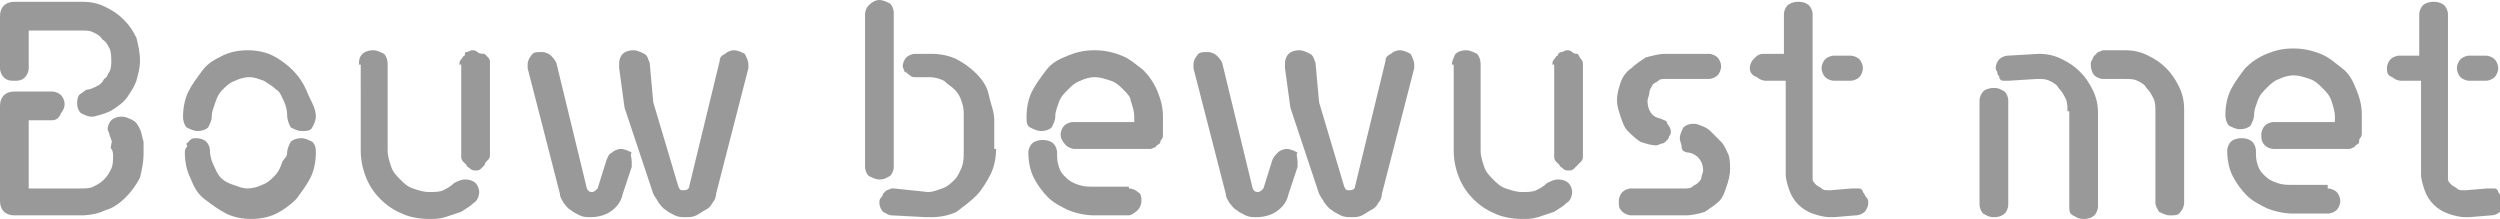 <!-- Generator: Adobe Illustrator 21.0.2, SVG Export Plug-In  -->
<svg version="1.1"
	 xmlns="http://www.w3.org/2000/svg" xmlns:xlink="http://www.w3.org/1999/xlink" xmlns:a="http://ns.adobe.com/AdobeSVGViewerExtensions/3.0/"
	 x="0px" y="0px" width="139.3px" height="12.2px" viewBox="0 0 139.3 12.2" style="enable-background:new 0 0 139.3 12.2;"
	 xml:space="preserve">
<style type="text/css">
	.st0{fill:#999999;}
</style>
<defs>
</defs>
<g>
	<path class="st0" d="M7.8,3.4c0,0.4-0.1,0.7-0.2,1.1C7.5,4.8,7.3,5.1,7.1,5.4C6.9,5.7,6.6,5.9,6.3,6.1C6,6.3,5.6,6.4,5.2,6.5
		c0,0-0.1,0-0.1,0s0,0,0,0c-0.2,0-0.4-0.1-0.6-0.2C4.4,6.2,4.3,6,4.3,5.8c0-0.2,0-0.3,0.1-0.5C4.5,5.2,4.7,5.1,4.8,5
		C5,5,5.2,4.9,5.4,4.8c0.2-0.1,0.3-0.2,0.4-0.4C6,4.3,6,4.1,6.1,4c0.1-0.2,0.1-0.4,0.1-0.6c0-0.2,0-0.5-0.1-0.7
		C6,2.5,5.9,2.3,5.7,2.2C5.6,2,5.4,1.9,5.2,1.8C5,1.7,4.8,1.7,4.5,1.7H1.6v2.1c0,0.2-0.1,0.4-0.2,0.5C1.2,4.5,1,4.5,0.8,4.5
		S0.4,4.5,0.2,4.3C0.1,4.2,0,4,0,3.8V0.9c0-0.5,0.3-0.8,0.8-0.8h3.8c0.5,0,0.9,0.1,1.3,0.3s0.7,0.4,1,0.7c0.3,0.3,0.5,0.6,0.7,1
		C7.7,2.5,7.8,2.9,7.8,3.4z M8,8.6C8,9,7.9,9.5,7.8,9.9C7.6,10.3,7.3,10.7,7,11c-0.3,0.3-0.7,0.6-1.1,0.7C5.5,11.9,5,12,4.5,12H0.8
		C0.3,12,0,11.7,0,11.2V5.9c0-0.5,0.3-0.8,0.8-0.8h2.1c0.2,0,0.4,0.1,0.5,0.2s0.2,0.3,0.2,0.5c0,0.2-0.1,0.4-0.2,0.5
		C3.3,6.6,3.1,6.7,2.9,6.7H1.6v3.8h2.9c0.3,0,0.5,0,0.7-0.1c0.2-0.1,0.4-0.2,0.6-0.4c0.2-0.2,0.3-0.4,0.4-0.6
		c0.1-0.2,0.1-0.5,0.1-0.7c0-0.1,0-0.3-0.1-0.4S6.3,7.9,6.2,7.8c0-0.1-0.1-0.2-0.1-0.3c0-0.1-0.1-0.2-0.1-0.3c0-0.2,0.1-0.4,0.2-0.5
		c0.1-0.1,0.3-0.2,0.6-0.2c0.2,0,0.4,0.1,0.6,0.2C7.6,6.8,7.7,7,7.8,7.2C7.9,7.4,7.9,7.6,8,7.9C8,8.1,8,8.4,8,8.6z"/>
	<path class="st0" d="M17.6,6.5c0,0.2-0.1,0.4-0.2,0.6s-0.3,0.2-0.6,0.2c-0.2,0-0.4-0.1-0.6-0.2C16.1,6.9,16,6.7,16,6.4
		c0-0.3-0.1-0.6-0.2-0.8S15.6,5.1,15.4,5c-0.2-0.2-0.4-0.3-0.7-0.5c-0.3-0.1-0.5-0.2-0.8-0.2c-0.3,0-0.6,0.1-0.8,0.2
		c-0.3,0.1-0.5,0.3-0.7,0.5c-0.2,0.2-0.3,0.4-0.4,0.7s-0.2,0.5-0.2,0.8c0,0.2-0.1,0.4-0.2,0.6c-0.1,0.1-0.3,0.2-0.6,0.2
		c-0.2,0-0.4-0.1-0.6-0.2c-0.1-0.1-0.2-0.3-0.2-0.6c0-0.5,0.1-1,0.3-1.4s0.5-0.8,0.8-1.2s0.7-0.6,1.1-0.8c0.4-0.2,0.9-0.3,1.4-0.3
		c0.5,0,1,0.1,1.4,0.3c0.4,0.2,0.8,0.5,1.1,0.8s0.6,0.7,0.8,1.2S17.6,6,17.6,6.5z M17.6,8.5c0,0.5-0.1,1-0.3,1.4
		c-0.2,0.4-0.5,0.8-0.8,1.2c-0.3,0.3-0.7,0.6-1.1,0.8c-0.4,0.2-0.9,0.3-1.4,0.3s-1-0.1-1.4-0.3c-0.4-0.2-0.8-0.5-1.2-0.8
		c-0.4-0.3-0.6-0.7-0.8-1.2c-0.2-0.4-0.3-0.9-0.3-1.4c0-0.1,0-0.2,0.1-0.3S10.3,8,10.4,8c0.1-0.1,0.1-0.1,0.2-0.2s0.2-0.1,0.3-0.1
		c0.3,0,0.5,0.1,0.6,0.2c0.1,0.1,0.2,0.3,0.2,0.5c0,0.3,0.1,0.6,0.2,0.8s0.2,0.5,0.4,0.7c0.2,0.2,0.4,0.3,0.7,0.4
		c0.3,0.1,0.5,0.2,0.8,0.2c0.3,0,0.6-0.1,0.8-0.2c0.3-0.1,0.5-0.3,0.7-0.5c0.2-0.2,0.3-0.4,0.4-0.7S16,8.8,16,8.5
		c0-0.2,0.1-0.4,0.2-0.6c0.1-0.1,0.3-0.2,0.6-0.2c0.2,0,0.4,0.1,0.6,0.2C17.6,8.1,17.6,8.3,17.6,8.5z"/>
	<path class="st0" d="M20,3.6C20,3.4,20,3.2,20.2,3c0.1-0.1,0.3-0.2,0.6-0.2c0.2,0,0.4,0.1,0.6,0.2c0.1,0.1,0.2,0.3,0.2,0.6v4.8
		c0,0.3,0.1,0.6,0.2,0.9c0.1,0.3,0.3,0.5,0.5,0.7c0.2,0.2,0.4,0.4,0.7,0.5c0.3,0.1,0.6,0.2,0.9,0.2c0.3,0,0.6,0,0.8-0.1
		c0.2-0.1,0.4-0.2,0.6-0.4c0.2-0.1,0.4-0.2,0.6-0.2c0.3,0,0.5,0.1,0.6,0.2c0.1,0.1,0.2,0.3,0.2,0.5c0,0.2-0.1,0.5-0.3,0.6
		c-0.2,0.2-0.4,0.3-0.7,0.5c-0.3,0.1-0.6,0.2-0.9,0.3c-0.3,0.1-0.6,0.1-0.9,0.1c-0.5,0-1.1-0.1-1.5-0.3c-0.5-0.2-0.9-0.5-1.2-0.8
		c-0.3-0.3-0.6-0.7-0.8-1.2c-0.2-0.5-0.3-1-0.3-1.5V3.6z M25.6,3.6c0-0.1,0-0.2,0.1-0.3s0.1-0.2,0.2-0.2C25.9,3,25.9,2.9,26,2.9
		s0.2-0.1,0.3-0.1c0.1,0,0.2,0,0.3,0.1S26.9,3,27,3c0.1,0.1,0.1,0.1,0.2,0.2s0.1,0.2,0.1,0.3v5.1c0,0.1,0,0.2-0.1,0.3S27,9.1,27,9.2
		c-0.1,0.1-0.1,0.1-0.2,0.2s-0.2,0.1-0.3,0.1c-0.1,0-0.2,0-0.3-0.1s-0.2-0.1-0.2-0.2c-0.1-0.1-0.1-0.1-0.2-0.2s-0.1-0.2-0.1-0.3V3.6
		z"/>
	<path class="st0" d="M35.2,9c0,0,0,0.1,0,0.1s0,0.1,0,0.2l-0.5,1.5c-0.1,0.5-0.4,0.8-0.7,1c-0.3,0.2-0.7,0.3-1.1,0.3
		c-0.2,0-0.4,0-0.6-0.1c-0.2-0.1-0.4-0.2-0.5-0.3c-0.2-0.1-0.3-0.3-0.4-0.4c-0.1-0.2-0.2-0.3-0.2-0.5l-1.8-7c0,0,0-0.1,0-0.1
		c0,0,0-0.1,0-0.1c0-0.2,0.1-0.4,0.2-0.5c0.1-0.2,0.3-0.2,0.6-0.2c0.2,0,0.4,0.1,0.5,0.2c0.1,0.1,0.2,0.2,0.3,0.4l1.7,7
		c0.1,0.2,0.2,0.2,0.3,0.2c0.1,0,0.2-0.1,0.3-0.2l0.5-1.6c0.1-0.2,0.1-0.3,0.3-0.4c0.1-0.1,0.3-0.2,0.5-0.2c0.2,0,0.4,0.1,0.6,0.2
		C35.1,8.6,35.2,8.8,35.2,9z M41.7,3.6c0,0,0,0.1,0,0.1c0,0,0,0.1,0,0.1l-1.8,7c0,0.2-0.1,0.4-0.2,0.5c-0.1,0.2-0.2,0.3-0.4,0.4
		c-0.2,0.1-0.3,0.2-0.5,0.3c-0.2,0.1-0.4,0.1-0.6,0.1c-0.2,0-0.4,0-0.6-0.1c-0.2-0.1-0.4-0.2-0.5-0.3c-0.2-0.1-0.3-0.3-0.4-0.4
		c-0.1-0.2-0.2-0.3-0.3-0.5L34.8,6l-0.3-2.2c0,0,0,0,0-0.1c0,0,0,0,0-0.1s0,0,0-0.1c0-0.2,0.1-0.4,0.2-0.5c0.1-0.1,0.3-0.2,0.6-0.2
		c0.2,0,0.4,0.1,0.6,0.2c0.2,0.1,0.2,0.3,0.3,0.5l0.2,2.2l1.4,4.7c0.1,0.2,0.1,0.2,0.3,0.2c0.2,0,0.3-0.1,0.3-0.2l1.7-7
		c0-0.2,0.1-0.3,0.3-0.4c0.1-0.1,0.3-0.2,0.5-0.2c0.2,0,0.4,0.1,0.6,0.2C41.6,3.2,41.7,3.4,41.7,3.6z"/>
	<path class="st0" d="M48.2,0.8c0-0.2,0.1-0.4,0.2-0.5C48.6,0.1,48.8,0,49,0c0.2,0,0.4,0.1,0.6,0.2c0.1,0.1,0.2,0.3,0.2,0.5v8.6
		c0,0.2-0.1,0.4-0.2,0.5c-0.2,0.1-0.3,0.2-0.6,0.2c-0.2,0-0.4-0.1-0.6-0.2c-0.1-0.1-0.2-0.3-0.2-0.5V0.8z M55.5,8.3
		c0,0.5-0.1,1-0.3,1.4s-0.5,0.9-0.8,1.2s-0.7,0.6-1.1,0.9c-0.4,0.2-0.9,0.3-1.4,0.3c0,0,0,0-0.1,0c0,0-0.1,0-0.1,0c0,0-0.1,0-0.1,0
		L49.7,12c-0.2,0-0.3-0.1-0.5-0.2c-0.1-0.1-0.2-0.3-0.2-0.5c0-0.1,0-0.2,0.1-0.3s0.1-0.2,0.1-0.2c0.1-0.1,0.1-0.1,0.2-0.2
		c0.1,0,0.2-0.1,0.3-0.1h0.1l1.9,0.2c0.3,0,0.5-0.1,0.8-0.2c0.3-0.1,0.5-0.3,0.7-0.5c0.2-0.2,0.3-0.5,0.4-0.7
		c0.1-0.3,0.1-0.6,0.1-0.8V6.5c0-0.3,0-0.5-0.1-0.8c-0.1-0.3-0.2-0.5-0.4-0.7c-0.2-0.2-0.4-0.3-0.6-0.5c-0.2-0.1-0.5-0.2-0.8-0.2
		l-0.8,0c-0.1,0-0.2,0-0.3-0.1s-0.2-0.1-0.2-0.2S50.5,4.1,50.4,4c0-0.1-0.1-0.2-0.1-0.3c0-0.2,0.1-0.4,0.2-0.5s0.3-0.2,0.5-0.2
		l0.9,0c0.5,0,1,0.1,1.4,0.3c0.4,0.2,0.8,0.5,1.1,0.8s0.6,0.7,0.7,1.2s0.3,0.9,0.3,1.4V8.3z"/>
	<path class="st0" d="M59.1,7.5c0-0.2,0.1-0.4,0.2-0.5c0.1-0.1,0.3-0.2,0.5-0.2h3.4V6.5c0-0.3-0.1-0.6-0.2-0.9
		C63,5.4,62.8,5.2,62.6,5c-0.2-0.2-0.4-0.4-0.7-0.5c-0.3-0.1-0.6-0.2-0.9-0.2c-0.3,0-0.6,0.1-0.8,0.2c-0.3,0.1-0.5,0.3-0.7,0.5
		c-0.2,0.2-0.4,0.4-0.5,0.7s-0.2,0.5-0.2,0.8c0,0.2-0.1,0.4-0.2,0.6c-0.1,0.1-0.3,0.2-0.6,0.2c-0.2,0-0.4-0.1-0.6-0.2
		s-0.2-0.3-0.2-0.6c0-0.5,0.1-1,0.3-1.4s0.5-0.8,0.8-1.2s0.7-0.6,1.2-0.8c0.5-0.2,0.9-0.3,1.5-0.3c0.5,0,1,0.1,1.5,0.3
		c0.5,0.2,0.8,0.5,1.2,0.8c0.3,0.3,0.6,0.7,0.8,1.2s0.3,0.9,0.3,1.4v1c0,0.1,0,0.2-0.1,0.3S64.7,8,64.6,8c-0.1,0.1-0.2,0.1-0.2,0.2
		c-0.1,0-0.2,0.1-0.3,0.1h-4.2c-0.2,0-0.4-0.1-0.5-0.2C59.2,7.9,59.1,7.7,59.1,7.5z M62.9,10.5c0.2,0,0.4,0.1,0.5,0.2
		c0.2,0.1,0.2,0.3,0.2,0.5s-0.1,0.4-0.2,0.5C63.2,11.9,63,12,62.9,12h-1.9c-0.5,0-1-0.1-1.5-0.3c-0.4-0.2-0.8-0.4-1.1-0.7
		c-0.3-0.3-0.6-0.7-0.8-1.1c-0.2-0.4-0.3-0.9-0.3-1.4c0-0.2,0.1-0.4,0.2-0.5c0.1-0.1,0.3-0.2,0.6-0.2c0.3,0,0.5,0.1,0.6,0.2
		c0.1,0.1,0.2,0.3,0.2,0.5c0,0.3,0,0.5,0.1,0.8s0.2,0.4,0.4,0.6c0.2,0.2,0.4,0.3,0.7,0.4c0.3,0.1,0.5,0.1,0.8,0.1H62.9z"/>
	<path class="st0" d="M72.3,9c0,0,0,0.1,0,0.1s0,0.1,0,0.2l-0.5,1.5c-0.1,0.5-0.4,0.8-0.7,1c-0.3,0.2-0.7,0.3-1.1,0.3
		c-0.2,0-0.4,0-0.6-0.1c-0.2-0.1-0.4-0.2-0.5-0.3c-0.2-0.1-0.3-0.3-0.4-0.4c-0.1-0.2-0.2-0.3-0.2-0.5l-1.8-7c0,0,0-0.1,0-0.1
		c0,0,0-0.1,0-0.1c0-0.2,0.1-0.4,0.2-0.5c0.1-0.2,0.3-0.2,0.6-0.2c0.2,0,0.4,0.1,0.5,0.2c0.1,0.1,0.2,0.2,0.3,0.4l1.7,7
		c0.1,0.2,0.2,0.2,0.3,0.2c0.1,0,0.2-0.1,0.3-0.2l0.5-1.6c0.1-0.2,0.2-0.3,0.3-0.4c0.1-0.1,0.3-0.2,0.5-0.2c0.2,0,0.4,0.1,0.6,0.2
		C72.2,8.6,72.3,8.8,72.3,9z M78.8,3.6c0,0,0,0.1,0,0.1c0,0,0,0.1,0,0.1l-1.8,7c0,0.2-0.1,0.4-0.2,0.5c-0.1,0.2-0.2,0.3-0.4,0.4
		c-0.2,0.1-0.3,0.2-0.5,0.3c-0.2,0.1-0.4,0.1-0.6,0.1c-0.2,0-0.4,0-0.6-0.1c-0.2-0.1-0.4-0.2-0.5-0.3c-0.2-0.1-0.3-0.3-0.4-0.4
		c-0.1-0.2-0.2-0.3-0.3-0.5L71.9,6l-0.3-2.2c0,0,0,0,0-0.1c0,0,0,0,0-0.1s0,0,0-0.1c0-0.2,0.1-0.4,0.2-0.5c0.1-0.1,0.3-0.2,0.6-0.2
		c0.2,0,0.4,0.1,0.6,0.2c0.2,0.1,0.2,0.3,0.3,0.5l0.2,2.2l1.4,4.7c0.1,0.2,0.1,0.2,0.3,0.2c0.2,0,0.3-0.1,0.3-0.2l1.7-7
		c0-0.2,0.1-0.3,0.3-0.4c0.1-0.1,0.3-0.2,0.5-0.2c0.2,0,0.4,0.1,0.6,0.2C78.7,3.2,78.8,3.4,78.8,3.6z"/>
	<path class="st0" d="M80.9,3.6c0-0.2,0.1-0.4,0.2-0.6c0.1-0.1,0.3-0.2,0.6-0.2c0.2,0,0.4,0.1,0.6,0.2c0.1,0.1,0.2,0.3,0.2,0.6v4.8
		c0,0.3,0.1,0.6,0.2,0.9c0.1,0.3,0.3,0.5,0.5,0.7c0.2,0.2,0.4,0.4,0.7,0.5c0.3,0.1,0.6,0.2,0.9,0.2c0.3,0,0.6,0,0.8-0.1
		c0.2-0.1,0.4-0.2,0.6-0.4c0.2-0.1,0.4-0.2,0.6-0.2c0.3,0,0.5,0.1,0.6,0.2c0.1,0.1,0.2,0.3,0.2,0.5c0,0.2-0.1,0.5-0.3,0.6
		c-0.2,0.2-0.4,0.3-0.7,0.5c-0.3,0.1-0.6,0.2-0.9,0.3c-0.3,0.1-0.6,0.1-0.9,0.1c-0.5,0-1.1-0.1-1.5-0.3c-0.5-0.2-0.9-0.5-1.2-0.8
		c-0.3-0.3-0.6-0.7-0.8-1.2c-0.2-0.5-0.3-1-0.3-1.5V3.6z M86.5,3.6c0-0.1,0-0.2,0.1-0.3s0.1-0.2,0.2-0.2C86.8,3,86.9,2.9,87,2.9
		s0.2-0.1,0.3-0.1c0.1,0,0.2,0,0.3,0.1S87.8,3,87.9,3C88,3.1,88,3.2,88.1,3.3s0.1,0.2,0.1,0.3v5.1c0,0.1,0,0.2-0.1,0.3
		S88,9.1,87.9,9.2c-0.1,0.1-0.1,0.1-0.2,0.2s-0.2,0.1-0.3,0.1c-0.1,0-0.2,0-0.3-0.1s-0.2-0.1-0.2-0.2c-0.1-0.1-0.1-0.1-0.2-0.2
		s-0.1-0.2-0.1-0.3V3.6z"/>
	<path class="st0" d="M95.2,3c0.2,0,0.4,0.1,0.5,0.2c0.1,0.1,0.2,0.3,0.2,0.5c0,0.2-0.1,0.4-0.2,0.5s-0.3,0.2-0.5,0.2h-2.4
		c-0.2,0-0.3,0-0.4,0.1c-0.1,0.1-0.2,0.1-0.3,0.2C92,4.9,91.9,5,91.9,5.2c0,0.1-0.1,0.3-0.1,0.4c0,0.5,0.2,0.9,0.7,1
		c0.2,0.1,0.4,0.1,0.4,0.3C93,7,93.1,7.2,93.1,7.3c0,0.1,0,0.2-0.1,0.3c0,0.1-0.1,0.2-0.1,0.2C92.8,7.9,92.7,8,92.6,8
		c-0.1,0-0.2,0.1-0.3,0.1c-0.3,0-0.6-0.1-0.9-0.2c-0.3-0.2-0.5-0.4-0.7-0.6c-0.2-0.2-0.3-0.5-0.4-0.8c-0.1-0.3-0.2-0.6-0.2-0.9
		c0-0.4,0.1-0.7,0.2-1c0.1-0.3,0.3-0.6,0.6-0.8c0.2-0.2,0.5-0.4,0.8-0.6C92.1,3.1,92.4,3,92.8,3H95.2z M90.2,11.2
		c0-0.2,0.1-0.4,0.2-0.5c0.1-0.1,0.3-0.2,0.5-0.2h3c0.1,0,0.3,0,0.4-0.1c0.1-0.1,0.2-0.1,0.3-0.2c0.1-0.1,0.2-0.2,0.2-0.3
		c0-0.1,0.1-0.3,0.1-0.4c0-0.5-0.3-0.9-0.8-1c-0.2,0-0.4-0.1-0.4-0.3s-0.1-0.3-0.1-0.5c0-0.2,0.1-0.4,0.2-0.6
		c0.1-0.1,0.3-0.2,0.5-0.2c0,0,0.1,0,0.1,0s0.1,0,0.1,0c0.3,0.1,0.6,0.2,0.8,0.4c0.2,0.2,0.4,0.4,0.6,0.6c0.2,0.2,0.3,0.5,0.4,0.7
		s0.1,0.6,0.1,0.8c0,0.4-0.1,0.7-0.2,1S96,11,95.8,11.2s-0.5,0.4-0.8,0.6c-0.3,0.1-0.7,0.2-1.1,0.2h-3c-0.2,0-0.4-0.1-0.5-0.2
		C90.2,11.6,90.2,11.5,90.2,11.2z"/>
	<path class="st0" d="M97.5,3.8c0-0.2,0.1-0.4,0.2-0.5C97.9,3.1,98,3,98.3,3h1.1V0.8c0-0.2,0.1-0.4,0.2-0.5c0.1-0.1,0.3-0.2,0.6-0.2
		c0.3,0,0.5,0.1,0.6,0.2c0.1,0.1,0.2,0.3,0.2,0.5v8.9c0,0.1,0,0.2,0,0.3c0,0.1,0.1,0.2,0.2,0.3c0.1,0.1,0.2,0.1,0.3,0.2
		s0.2,0.1,0.4,0.1h0.1l1.2-0.1c0.2,0,0.3,0,0.4,0c0.1,0,0.2,0.1,0.2,0.2c0.1,0.1,0.1,0.2,0.2,0.3s0.1,0.2,0.1,0.3
		c0,0.2-0.1,0.4-0.2,0.5c-0.1,0.1-0.3,0.2-0.5,0.2l-1.2,0.1h-0.2c-0.4,0-0.7-0.1-1-0.2c-0.3-0.1-0.6-0.3-0.8-0.5
		c-0.2-0.2-0.4-0.5-0.5-0.8c-0.1-0.3-0.2-0.6-0.2-0.9V4.5h-1.1c-0.2,0-0.4-0.1-0.5-0.2C97.6,4.2,97.5,4,97.5,3.8z M101.5,3.8
		c0-0.2,0.1-0.4,0.2-0.5c0.1-0.1,0.3-0.2,0.5-0.2h0.9c0.2,0,0.4,0.1,0.5,0.2c0.1,0.1,0.2,0.3,0.2,0.5c0,0.2-0.1,0.4-0.2,0.5
		s-0.3,0.2-0.5,0.2h-0.9c-0.2,0-0.4-0.1-0.5-0.2S101.5,4,101.5,3.8z"/>
	<path class="st0" d="M110.3,5.6c0-0.2,0.1-0.4,0.2-0.5c0.1-0.1,0.3-0.2,0.6-0.2s0.4,0.1,0.6,0.2c0.1,0.1,0.2,0.3,0.2,0.5v5.8
		c0,0.2-0.1,0.4-0.2,0.5c-0.1,0.1-0.3,0.2-0.6,0.2s-0.4-0.1-0.6-0.2c-0.1-0.1-0.2-0.3-0.2-0.5V5.6z M115.2,6.2c0-0.2,0-0.5-0.1-0.7
		c-0.1-0.2-0.2-0.4-0.4-0.6c-0.1-0.2-0.3-0.3-0.5-0.4c-0.2-0.1-0.4-0.1-0.7-0.1l-1.6,0.1c-0.1,0-0.2,0-0.3,0s-0.2-0.1-0.2-0.2
		s-0.1-0.1-0.1-0.2c0-0.1-0.1-0.2-0.1-0.3c0-0.2,0.1-0.4,0.2-0.5c0.1-0.1,0.3-0.2,0.5-0.2l1.7-0.1c0.5,0,0.9,0.1,1.3,0.3
		c0.4,0.2,0.7,0.4,1,0.7c0.3,0.3,0.5,0.6,0.7,1c0.2,0.4,0.3,0.8,0.3,1.3v5.2c0,0.2-0.1,0.4-0.2,0.5c-0.1,0.1-0.3,0.2-0.6,0.2
		c-0.3,0-0.4-0.1-0.6-0.2s-0.2-0.3-0.2-0.5V6.2z M120.1,6.2c0-0.2,0-0.5-0.1-0.7s-0.2-0.4-0.4-0.6c-0.1-0.2-0.3-0.3-0.5-0.4
		c-0.2-0.1-0.4-0.1-0.7-0.1c-0.1,0-0.2,0-0.2,0s-0.1,0-0.2,0c-0.1,0-0.2,0-0.3,0s-0.3,0-0.5,0c-0.2,0-0.4-0.1-0.5-0.2
		c-0.1-0.1-0.2-0.3-0.2-0.6c0-0.1,0-0.2,0.1-0.3c0-0.1,0.1-0.2,0.1-0.2s0.1-0.1,0.2-0.2c0.1,0,0.2-0.1,0.3-0.1c0.2,0,0.3,0,0.4,0
		s0.2,0,0.3,0c0.1,0,0.1,0,0.2,0c0.1,0,0.2,0,0.3,0c0.5,0,0.9,0.1,1.3,0.3c0.4,0.2,0.7,0.4,1,0.7s0.5,0.6,0.7,1
		c0.2,0.4,0.3,0.8,0.3,1.3v5.2c0,0.2-0.1,0.4-0.2,0.5c-0.1,0.2-0.3,0.2-0.6,0.2c-0.2,0-0.4-0.1-0.6-0.2c-0.1-0.2-0.2-0.3-0.2-0.5
		V6.2z"/>
	<path class="st0" d="M126,7.5c0-0.2,0.1-0.4,0.2-0.5s0.3-0.2,0.5-0.2h3.4V6.5c0-0.3-0.1-0.6-0.2-0.9c-0.1-0.3-0.3-0.5-0.5-0.7
		c-0.2-0.2-0.4-0.4-0.7-0.5c-0.3-0.1-0.6-0.2-0.9-0.2c-0.3,0-0.6,0.1-0.8,0.2c-0.3,0.1-0.5,0.3-0.7,0.5c-0.2,0.2-0.4,0.4-0.5,0.7
		s-0.2,0.5-0.2,0.8c0,0.2-0.1,0.4-0.2,0.6c-0.1,0.1-0.3,0.2-0.6,0.2c-0.2,0-0.4-0.1-0.6-0.2c-0.1-0.1-0.2-0.3-0.2-0.6
		c0-0.5,0.1-1,0.3-1.4c0.2-0.4,0.5-0.8,0.8-1.2c0.3-0.3,0.7-0.6,1.2-0.8c0.5-0.2,0.9-0.3,1.5-0.3c0.5,0,1,0.1,1.5,0.3
		c0.5,0.2,0.8,0.5,1.2,0.8s0.6,0.7,0.8,1.2c0.2,0.5,0.3,0.9,0.3,1.4v1c0,0.1,0,0.2-0.1,0.3S131.5,8,131.4,8
		c-0.1,0.1-0.2,0.1-0.2,0.2c-0.1,0-0.2,0.1-0.3,0.1h-4.2c-0.2,0-0.4-0.1-0.5-0.2C126,7.9,126,7.7,126,7.5z M129.7,10.5
		c0.2,0,0.4,0.1,0.5,0.2c0.1,0.1,0.2,0.3,0.2,0.5s-0.1,0.4-0.2,0.5c-0.1,0.1-0.3,0.2-0.5,0.2h-1.9c-0.5,0-1-0.1-1.5-0.3
		c-0.4-0.2-0.8-0.4-1.1-0.7c-0.3-0.3-0.6-0.7-0.8-1.1c-0.2-0.4-0.3-0.9-0.3-1.4c0-0.2,0.1-0.4,0.2-0.5c0.1-0.1,0.3-0.2,0.6-0.2
		c0.3,0,0.5,0.1,0.6,0.2c0.1,0.1,0.2,0.3,0.2,0.5c0,0.3,0,0.5,0.1,0.8s0.2,0.4,0.4,0.6c0.2,0.2,0.4,0.3,0.7,0.4
		c0.3,0.1,0.5,0.1,0.8,0.1H129.7z"/>
	<path class="st0" d="M133,3.8c0-0.2,0.1-0.4,0.2-0.5c0.1-0.1,0.3-0.2,0.5-0.2h1.1V0.8c0-0.2,0.1-0.4,0.2-0.5
		c0.1-0.1,0.3-0.2,0.6-0.2c0.3,0,0.5,0.1,0.6,0.2c0.1,0.1,0.2,0.3,0.2,0.5v8.9c0,0.1,0,0.2,0,0.3s0.1,0.2,0.2,0.3
		c0.1,0.1,0.2,0.1,0.3,0.2s0.2,0.1,0.4,0.1h0.1l1.2-0.1c0.2,0,0.3,0,0.4,0s0.2,0.1,0.2,0.2c0.1,0.1,0.1,0.2,0.2,0.3s0.1,0.2,0.1,0.3
		c0,0.2-0.1,0.4-0.2,0.5c-0.1,0.1-0.3,0.2-0.5,0.2l-1.2,0.1h-0.2c-0.4,0-0.7-0.1-1-0.2c-0.3-0.1-0.6-0.3-0.8-0.5
		c-0.2-0.2-0.4-0.5-0.5-0.8c-0.1-0.3-0.2-0.6-0.2-0.9V4.5h-1.1c-0.2,0-0.4-0.1-0.5-0.2C133,4.2,133,4,133,3.8z M136.9,3.8
		c0-0.2,0.1-0.4,0.2-0.5c0.1-0.1,0.3-0.2,0.5-0.2h0.9c0.2,0,0.4,0.1,0.5,0.2c0.1,0.1,0.2,0.3,0.2,0.5c0,0.2-0.1,0.4-0.2,0.5
		s-0.3,0.2-0.5,0.2h-0.9c-0.2,0-0.4-0.1-0.5-0.2S136.9,4,136.9,3.8z"/>
</g>
</svg>
